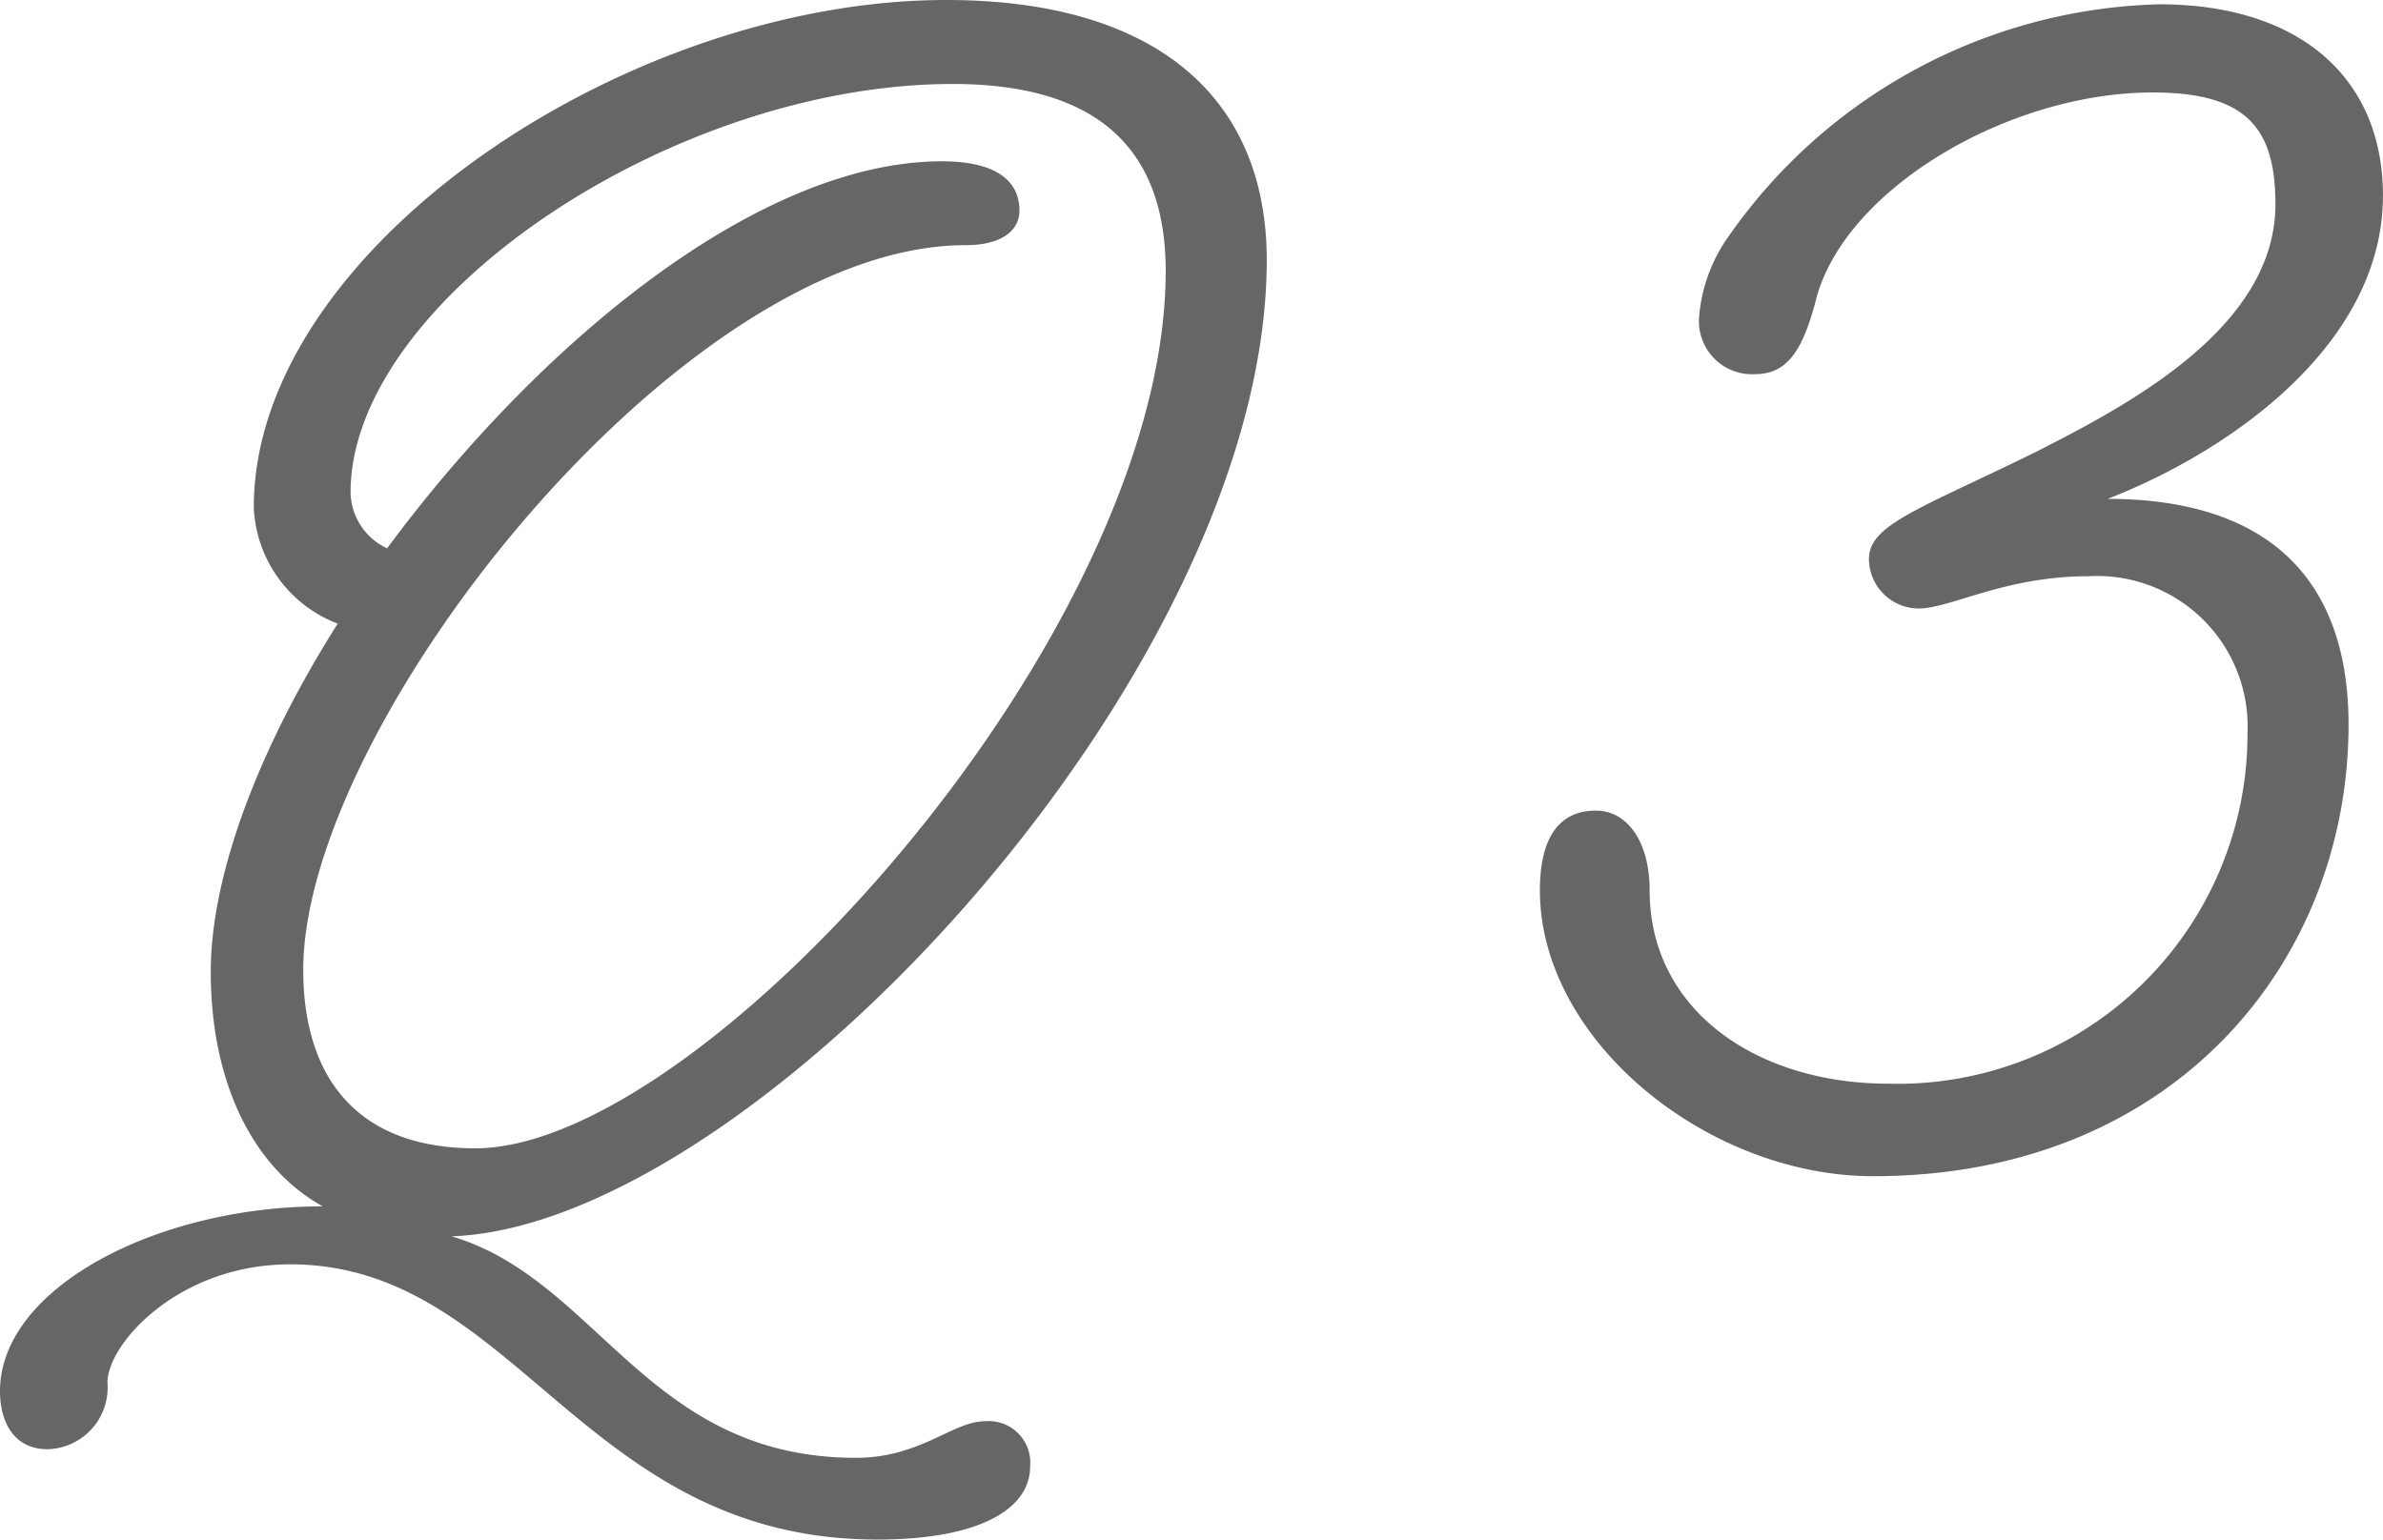 <svg id="レイヤー_1" data-name="レイヤー 1" xmlns="http://www.w3.org/2000/svg" width="55.401" height="35.803" viewBox="0 0 55.401 35.803"><defs><style>.cls-1{fill:#666;}</style></defs><title>名称未設定-2</title><path class="cls-1" d="M7.5,28.052c-1.7-.95-2.6-3-2.6-5.45,0-2.3,1.15-5.251,2.951-8.1A3.03,3.03,0,0,1,5.9,11.8C5.9,5.8,14.551,0,22,0c4.851,0,7.45,2.25,7.45,6.05,0,9.551-11.95,22.452-18.951,22.7,3.4,1,4.551,5.15,9.4,5.15,1.5,0,2.25-.85,3-.85a.967.967,0,0,1,1.05,1.051c0,1-1.2,1.7-3.55,1.7-6.85,0-8.4-6.4-13.651-6.4-2.6,0-4.25,1.85-4.25,2.75A1.433,1.433,0,0,1,1.1,33.7c-.75,0-1.1-.6-1.1-1.349C0,29.952,3.65,28.052,7.5,28.052ZM9,12.751c3.551-4.8,8.65-9,12.9-9,1.1,0,1.8.351,1.8,1.15,0,.451-.4.8-1.25.8-6.6,0-15.4,11.151-15.4,16.851,0,2.5,1.251,4.151,4,4.151,5.3,0,16.051-11.951,16.051-20.4q0-4.35-4.951-4.35c-6.55,0-14,5.05-14,9.5A1.462,1.462,0,0,0,9,12.751Z"/><path class="cls-1" d="M48.551,13.4c-1.95,0-3.2.75-3.95.75A1.159,1.159,0,0,1,43.45,13c0-.8,1.151-1.15,3.9-2.5C49.4,9.451,52.9,7.65,52.9,4.75c0-1.75-.65-2.6-2.85-2.6-3.4,0-7.25,2.3-7.851,4.9-.3,1.1-.649,1.651-1.4,1.651a1.234,1.234,0,0,1-1.3-1.3,3.743,3.743,0,0,1,.65-1.85A12.6,12.6,0,0,1,50.2.1c3.25,0,5.2,1.7,5.2,4.45,0,3.4-3.45,5.9-6.4,7.051,3.55,0,5.6,1.7,5.6,5.25,0,5.5-4.051,10.5-11.051,10.5C39.7,27.352,35.8,24.2,35.8,20.7c0-1.15.4-1.85,1.3-1.85.751,0,1.251.75,1.251,1.85,0,2.8,2.5,4.5,5.549,4.5a8.134,8.134,0,0,0,8.351-8.151A3.5,3.5,0,0,0,48.551,13.4Z"/></svg>
